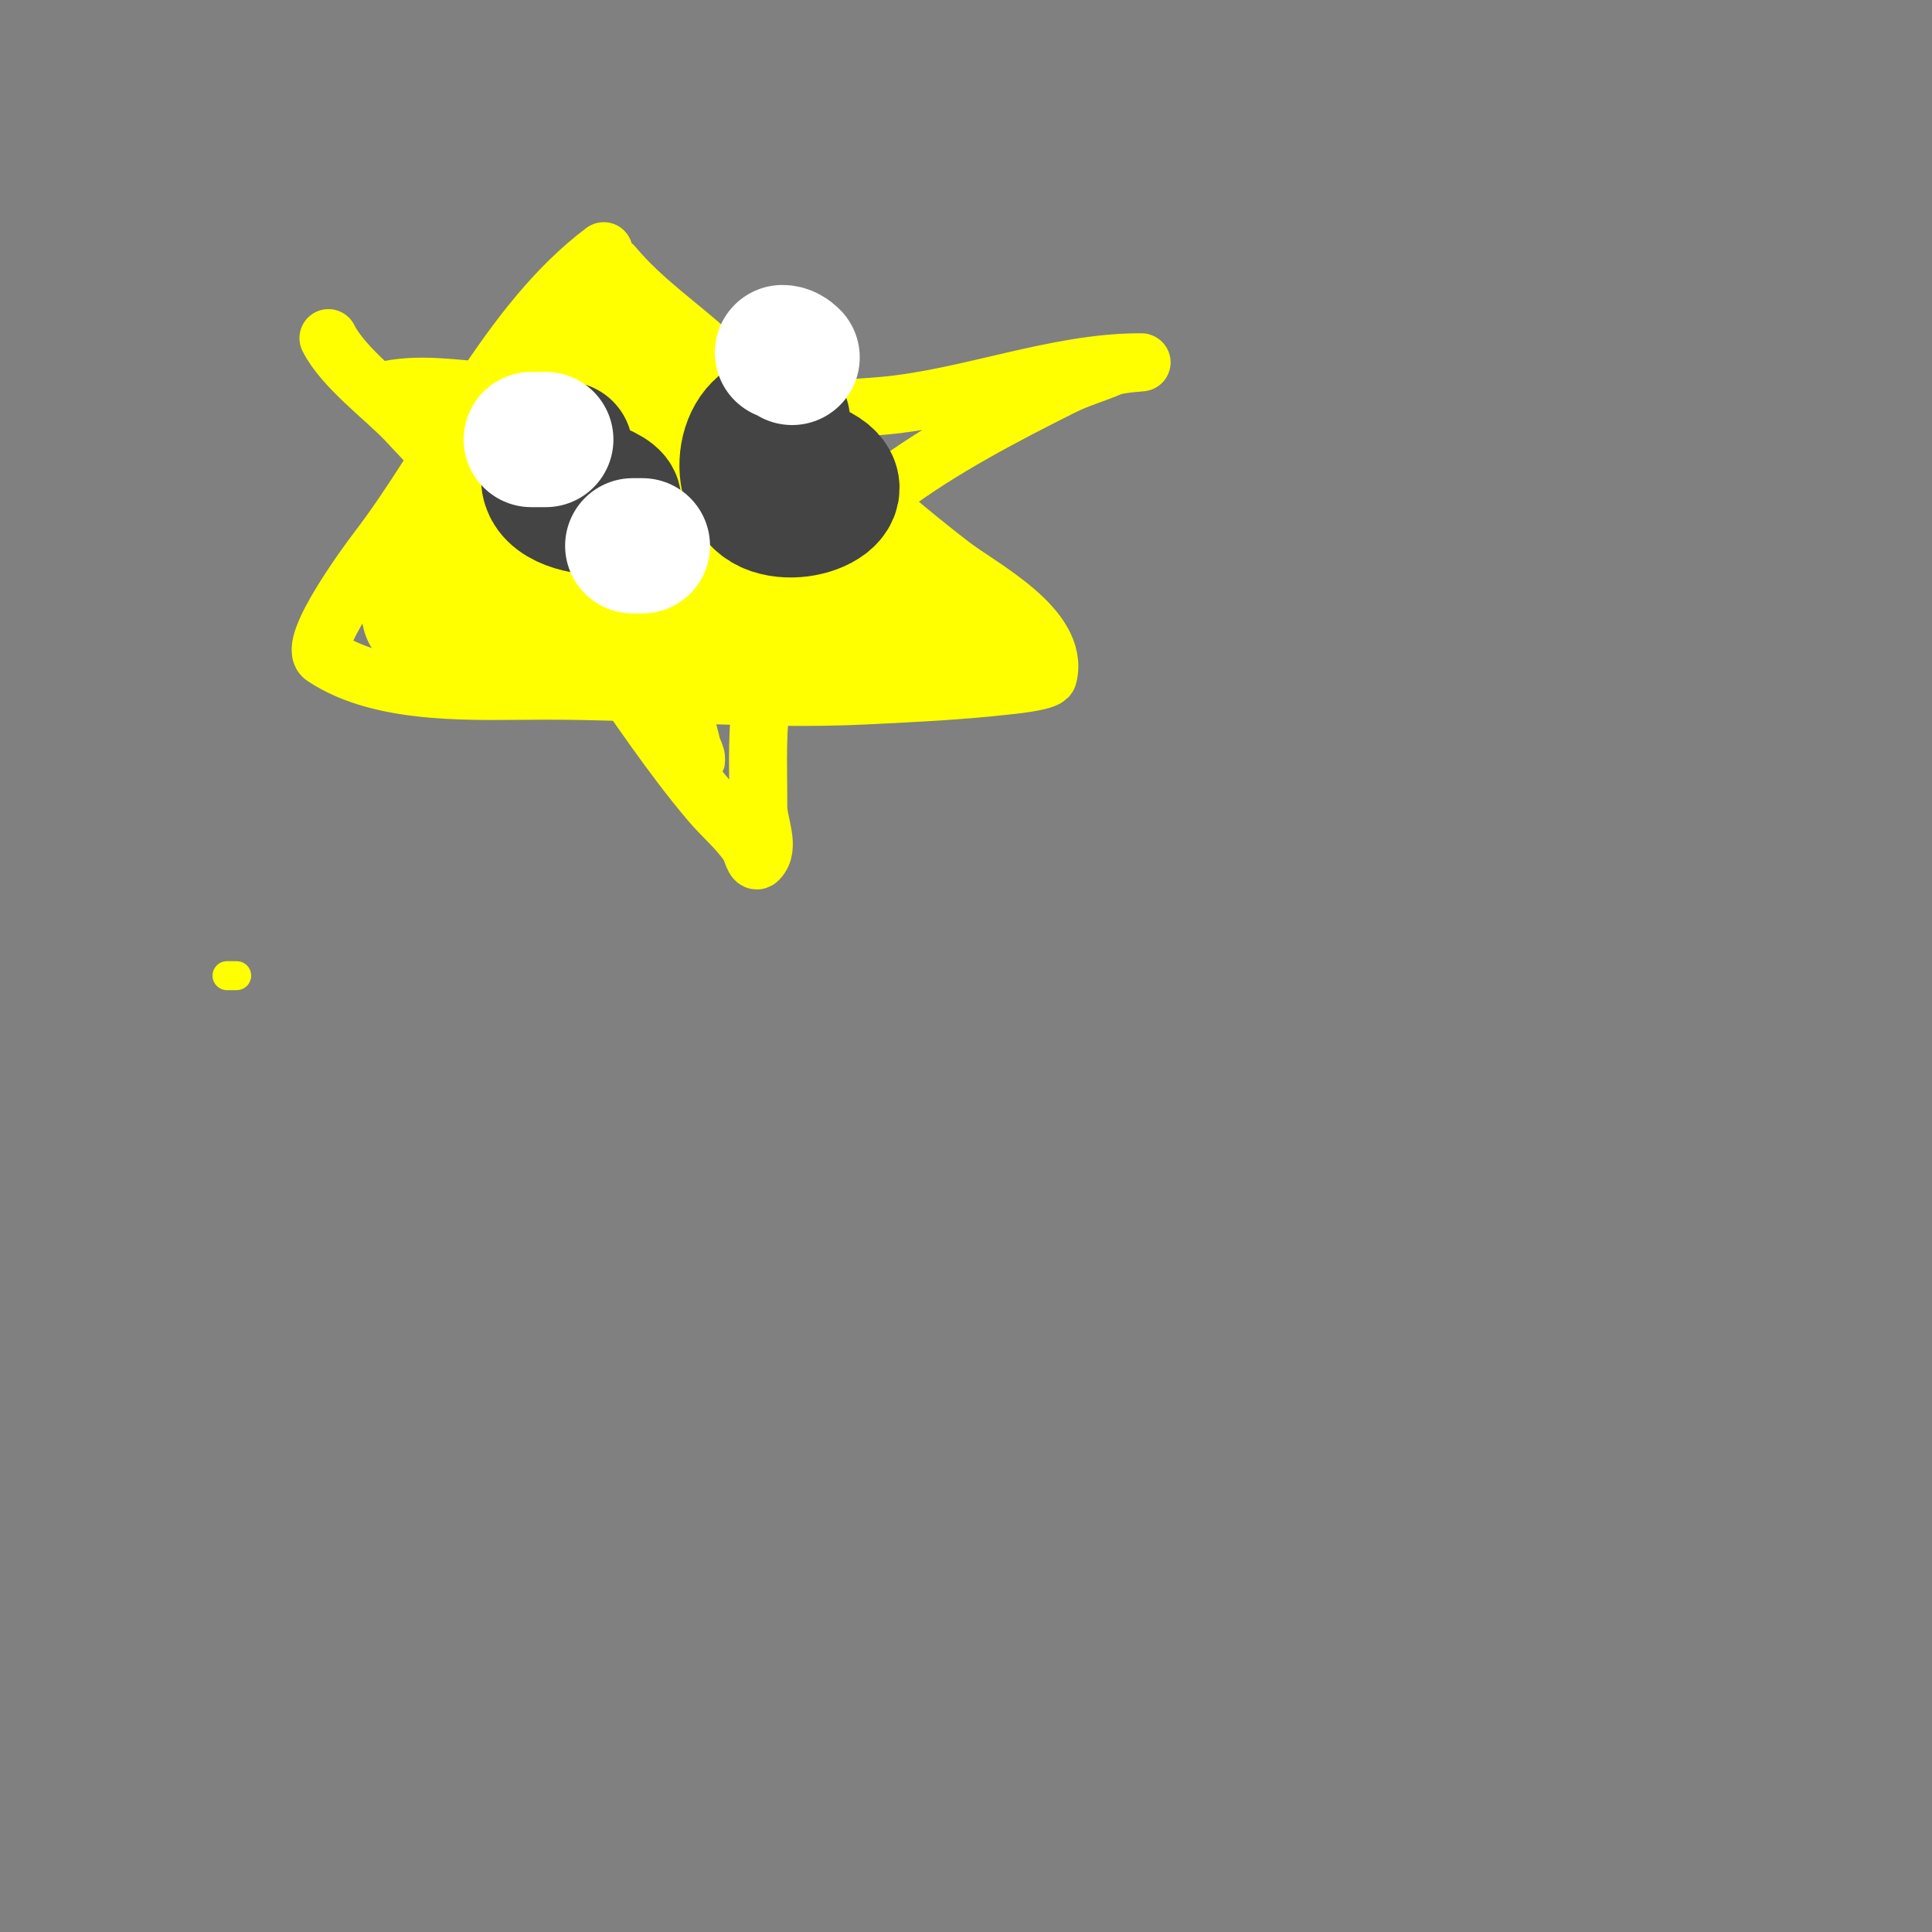 <svg viewBox='0 0 400 400' version='1.1' xmlns='http://www.w3.org/2000/svg' xmlns:xlink='http://www.w3.org/1999/xlink'><rect x="0" y="0" width="400" height="400" fill="#808080" stroke="none"/><g fill='none' stroke='#00ff00' stroke-width='12' stroke-linecap='round' stroke-linejoin='round'><path d='M52,74'/></g>
<g fill='none' stroke='#ffff00' stroke-width='12' stroke-linecap='round' stroke-linejoin='round'><path d='M125,52c-19.981,14.986 -31.959,42.446 -47,62c-1.233,1.603 -14.628,19.582 -11,22c12.408,8.272 31.889,7 46,7c22.061,0 44.064,2.045 66,1c9.708,-0.462 19.363,-0.929 29,-2c0.66,-0.073 8.7,-0.801 9,-2c2.506,-10.022 -13.956,-18.351 -20,-23c-17.105,-13.158 -33.098,-28.423 -49,-43c-7.384,-6.769 -14.949,-11.738 -21,-19'/><path d='M68,70c3.029,6.059 11.626,12.396 16,17c14.761,15.538 28.662,31.466 41,49c7.085,10.068 14.027,20.577 22,30c2.593,3.064 5.774,5.66 8,9c0.667,1 1.15,3.85 2,3c2.593,-2.593 0,-7.333 0,-11c0,-10.47 -0.422,-15.043 1,-25c2.298,-16.083 13.119,-31.34 26,-41c10.813,-8.11 23.954,-14.977 36,-21c3.211,-1.606 6.7,-2.586 10,-4c1.864,-0.799 8.028,-1 6,-1c-17.373,0 -35.486,7.408 -53,9c-26.902,2.446 -54.229,-1.783 -81,-3c-7.937,-0.361 -15.211,-1.947 -23,0'/></g>
<g fill='none' stroke='#ffff00' stroke-width='28' stroke-linecap='round' stroke-linejoin='round'><path d='M128,71c-7.061,14.121 -15.656,27.178 -26,39c-4.08,4.663 -9.088,9.264 -11,15c-0.298,0.894 -2.754,1.434 -2,2c12.753,9.565 35.187,6.852 50,5c7.649,-0.956 14.194,-5 22,-5c8.725,0 16.685,3.337 25,5c3.262,0.652 5.61,2 9,2c1,0 3.707,0.707 3,0c-12.81,-12.81 -34.968,-14.556 -46,-30c-2.028,-2.84 -5.068,-5.78 -7,-9c-2.413,-4.021 -1.509,-9.264 -4,-13c-1.179,-1.769 -2.886,-6 -5,-6'/></g>
<g fill='none' stroke='#ffff00' stroke-width='6' stroke-linecap='round' stroke-linejoin='round'><path d='M142,101c-0.755,0 -5.541,-1.765 -6,-1c-4.189,6.981 -4.029,14.279 -3,22c0.406,3.046 1.397,5.987 2,9c0.261,1.307 0.943,4.943 0,4c-3.777,-3.777 -8.117,-19.527 -10,-24c-0.985,-2.34 -1.865,-4.729 -3,-7c-0.667,-1.333 -2.667,-5.333 -2,-4c5.678,11.356 11.322,22.644 17,34c2.801,5.602 5.752,11.155 8,17c0.644,1.675 1.507,3.274 2,5c0.183,0.641 0.11,2.658 0,2c-2.263,-13.58 -8.158,-25.026 -15,-37c-3.17,-5.548 -4.306,-5.612 -7,-11c-0.803,-1.606 -1.197,-3.394 -2,-5c-0.745,-1.491 -3.857,-5.429 -3,-4c6.901,11.502 15.392,20.826 24,31c0.68,0.803 6.543,8.729 8,8c4.512,-2.256 -0.689,-10.129 -2,-15c-0.838,-3.112 -9.85,-36.433 -18,-31c-6.762,4.508 -8.58,19.445 -9,27c-0.148,2.663 -0.477,5.376 0,8c0.267,1.467 0.527,4.227 2,4c4.396,-0.676 9.595,-0.14 13,-3c5.522,-4.638 8.258,-11.836 12,-18c2.993,-4.929 7.32,-13.453 5,-15c-9.917,-6.611 -26.42,11.611 -31,16c-3.744,3.588 -7.44,7.23 -11,11c-2.11,2.234 -3.976,4.687 -6,7c-0.31,0.355 -1.333,1.333 -1,1c8,-8 15.851,-16.152 24,-24c3.569,-3.437 7.496,-6.496 11,-10c1.841,-1.841 7.47,-6.823 5,-6c-8.724,2.908 -13.498,12.498 -20,19c-28.843,28.843 25.424,-8.712 30,-11c2.702,-1.351 23.991,-4.018 22,-8c-1.274,-2.547 -5.237,-2.309 -8,-3c-14.131,-3.533 -30.563,-4.062 -45,-2'/><path d='M49,202c-0.667,0 -1.333,0 -2,0'/></g>
<g fill='none' stroke='#444444' stroke-width='28' stroke-linecap='round' stroke-linejoin='round'><path d='M113,92'/><path d='M117,93c-13.503,13.503 18.262,14.131 8,9c-1.229,-0.615 -2.667,-0.667 -4,-1'/><path d='M162,87c-8.509,0 -10.186,15.271 -2,18c7.928,2.643 20.231,-4.648 5,-9'/></g>
<g fill='none' stroke='#ffffff' stroke-width='28' stroke-linecap='round' stroke-linejoin='round'><path d='M113,91c-1,0 -2,0 -3,0'/><path d='M133,113c-0.667,0 -1.333,0 -2,0'/><path d='M164,74c-0.527,-0.527 -1.255,-1 -2,-1'/><path d='M165,105'/></g>
</svg>